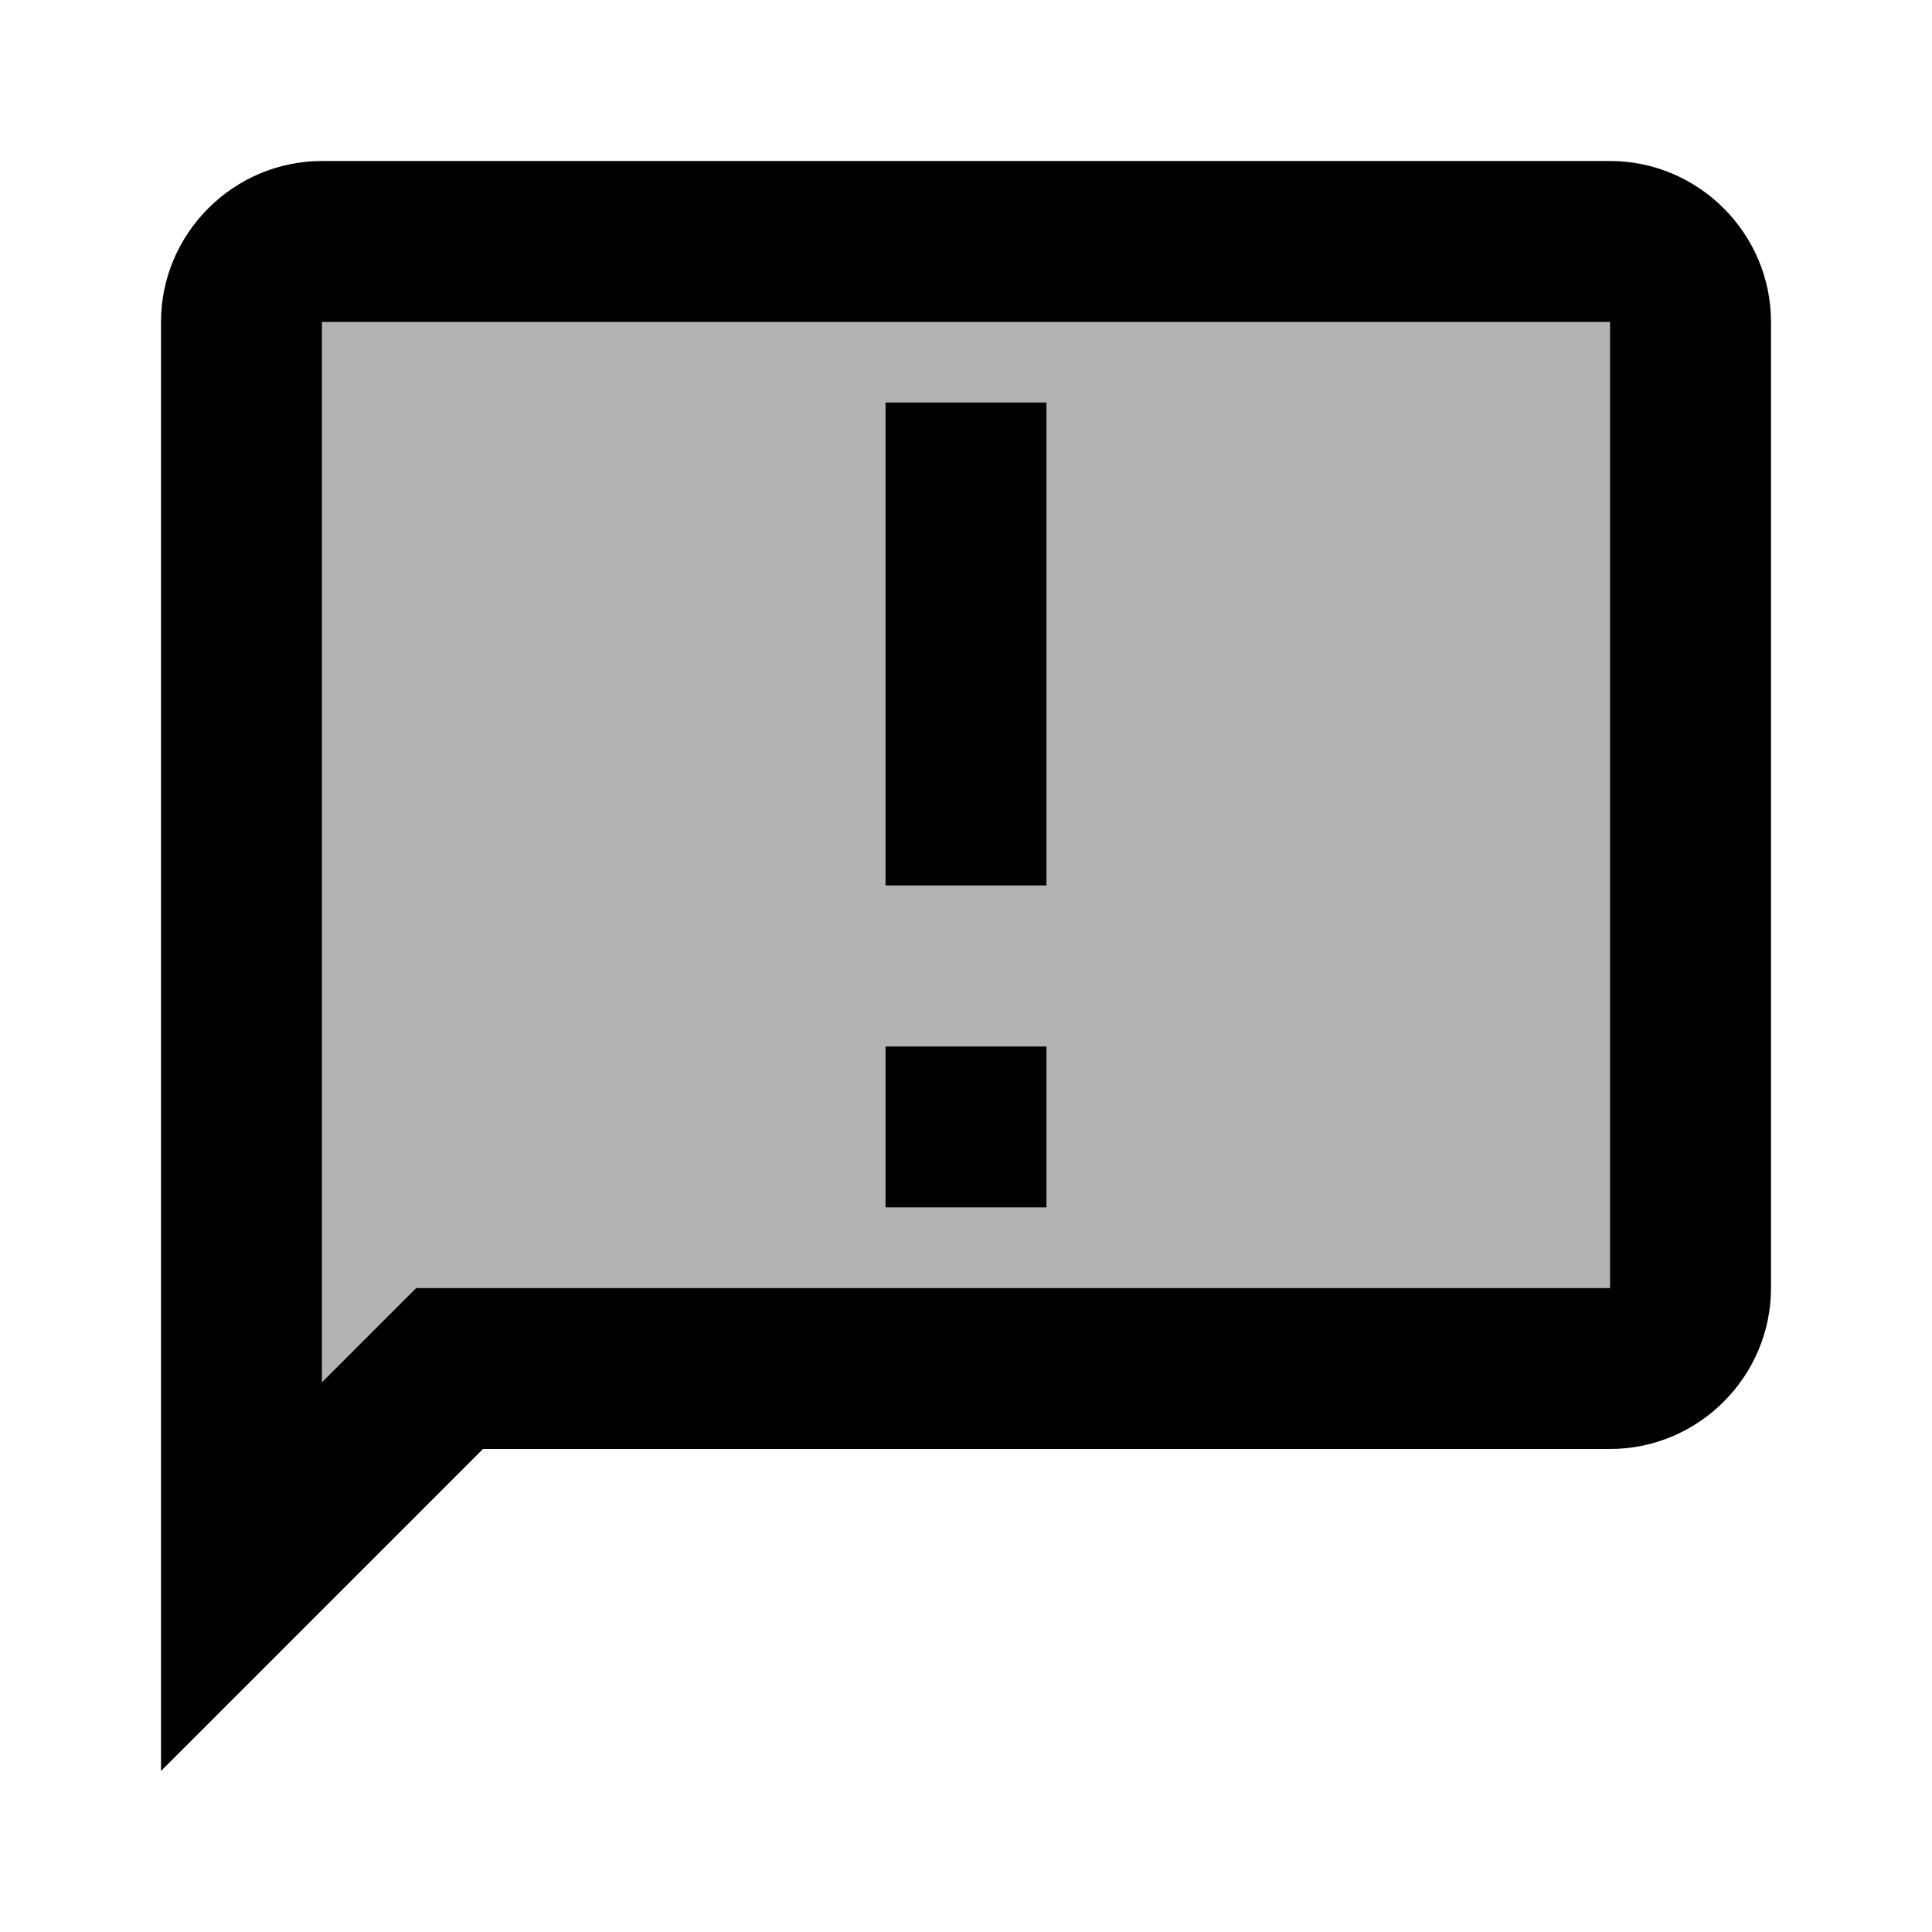 <svg xmlns="http://www.w3.org/2000/svg" width="24" height="24" viewBox="0 0 24 24"><path opacity=".3" d="M4 4v13.17l.59-.59l.58-.58H20V4H4zm9 11h-2v-2h2v2zm0-4h-2V5h2v6z"/><path d="M20 2H4c-1.1 0-2 .9-2 2v18l4-4h14c1.1 0 2-.9 2-2V4c0-1.1-.9-2-2-2zm0 14H5.17l-.59.59l-.58.58V4h16v12zM11 5h2v6h-2zm0 8h2v2h-2z"/></svg>